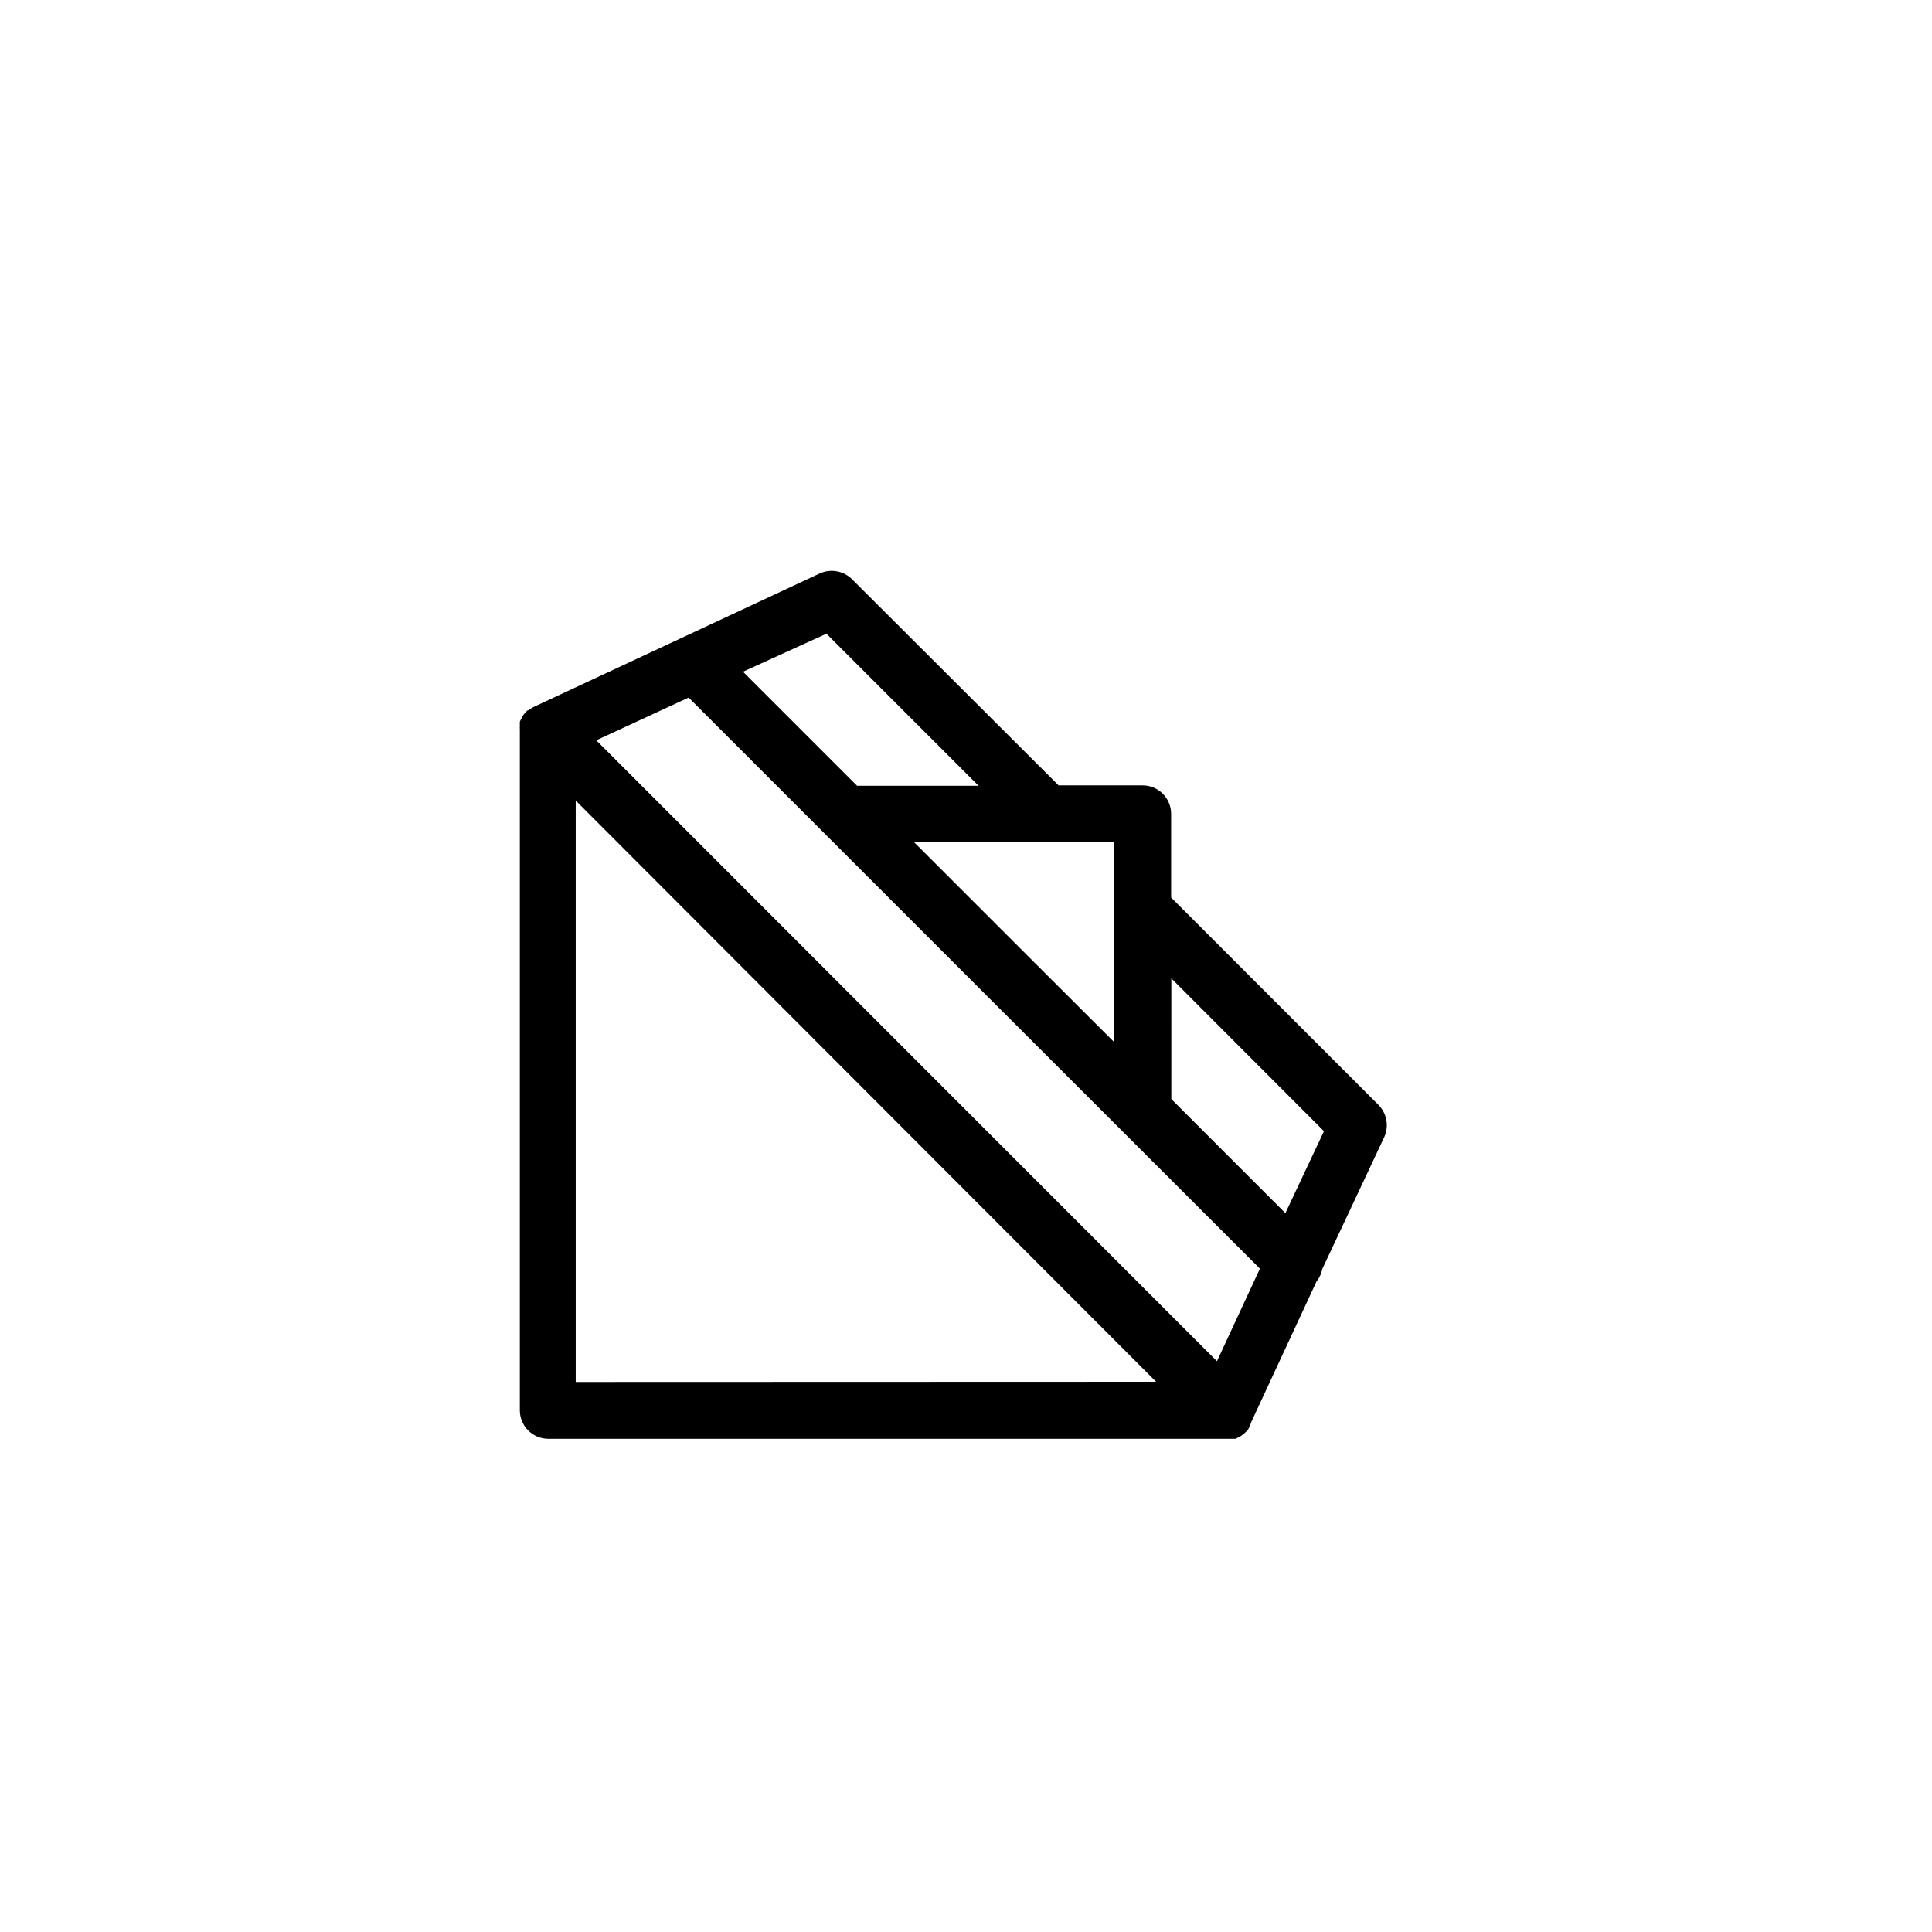<?xml version="1.0" encoding="UTF-8"?>
<!-- The Best Svg Icon site in the world: iconSvg.co, Visit us! https://iconsvg.co -->
<svg fill="#000000" width="800px" height="800px" version="1.1" viewBox="144 144 512 512" xmlns="http://www.w3.org/2000/svg">
 <path d="m510.84 445.34c1.301-2.875 0.699-6.258-1.512-8.512l-54.965-54.965v-22.168c0-4.176-3.383-7.559-7.559-7.559h-22.266l-54.766-54.664c-2.254-2.211-5.637-2.812-8.516-1.512l-75.57 35.266c-0.582 0.258-1.125 0.598-1.613 1.008h-0.25c-0.422 0.355-0.793 0.762-1.109 1.211-0.137 0.191-0.254 0.391-0.352 0.605-0.23 0.387-0.434 0.789-0.605 1.207v0.707 0.555c-0.023 0.266-0.023 0.535 0 0.805v0.504 179.91c0 4.176 3.383 7.559 7.559 7.559h182.07l1.16-0.555 0.605-0.402c0.438-0.312 0.844-0.668 1.207-1.059l0.305-0.305c0.395-0.641 0.703-1.336 0.906-2.062l17.332-37.332c0.773-0.949 1.293-2.074 1.512-3.277zm-15.973-1.562-10.227 21.715-30.23-30.23 0.004-31.988zm-55.617-58.895v35.266l-26.652-26.598-26.348-26.348 53-0.004zm-76.227-72.949 40.305 40.305h-32.195l-30.23-30.23zm-36.527 16.93 75.27 75.27 76.125 76.074-11.387 24.535-164.49-164.55zm-29.926 181.37v-154.07l153.81 154.02z"/>
</svg>